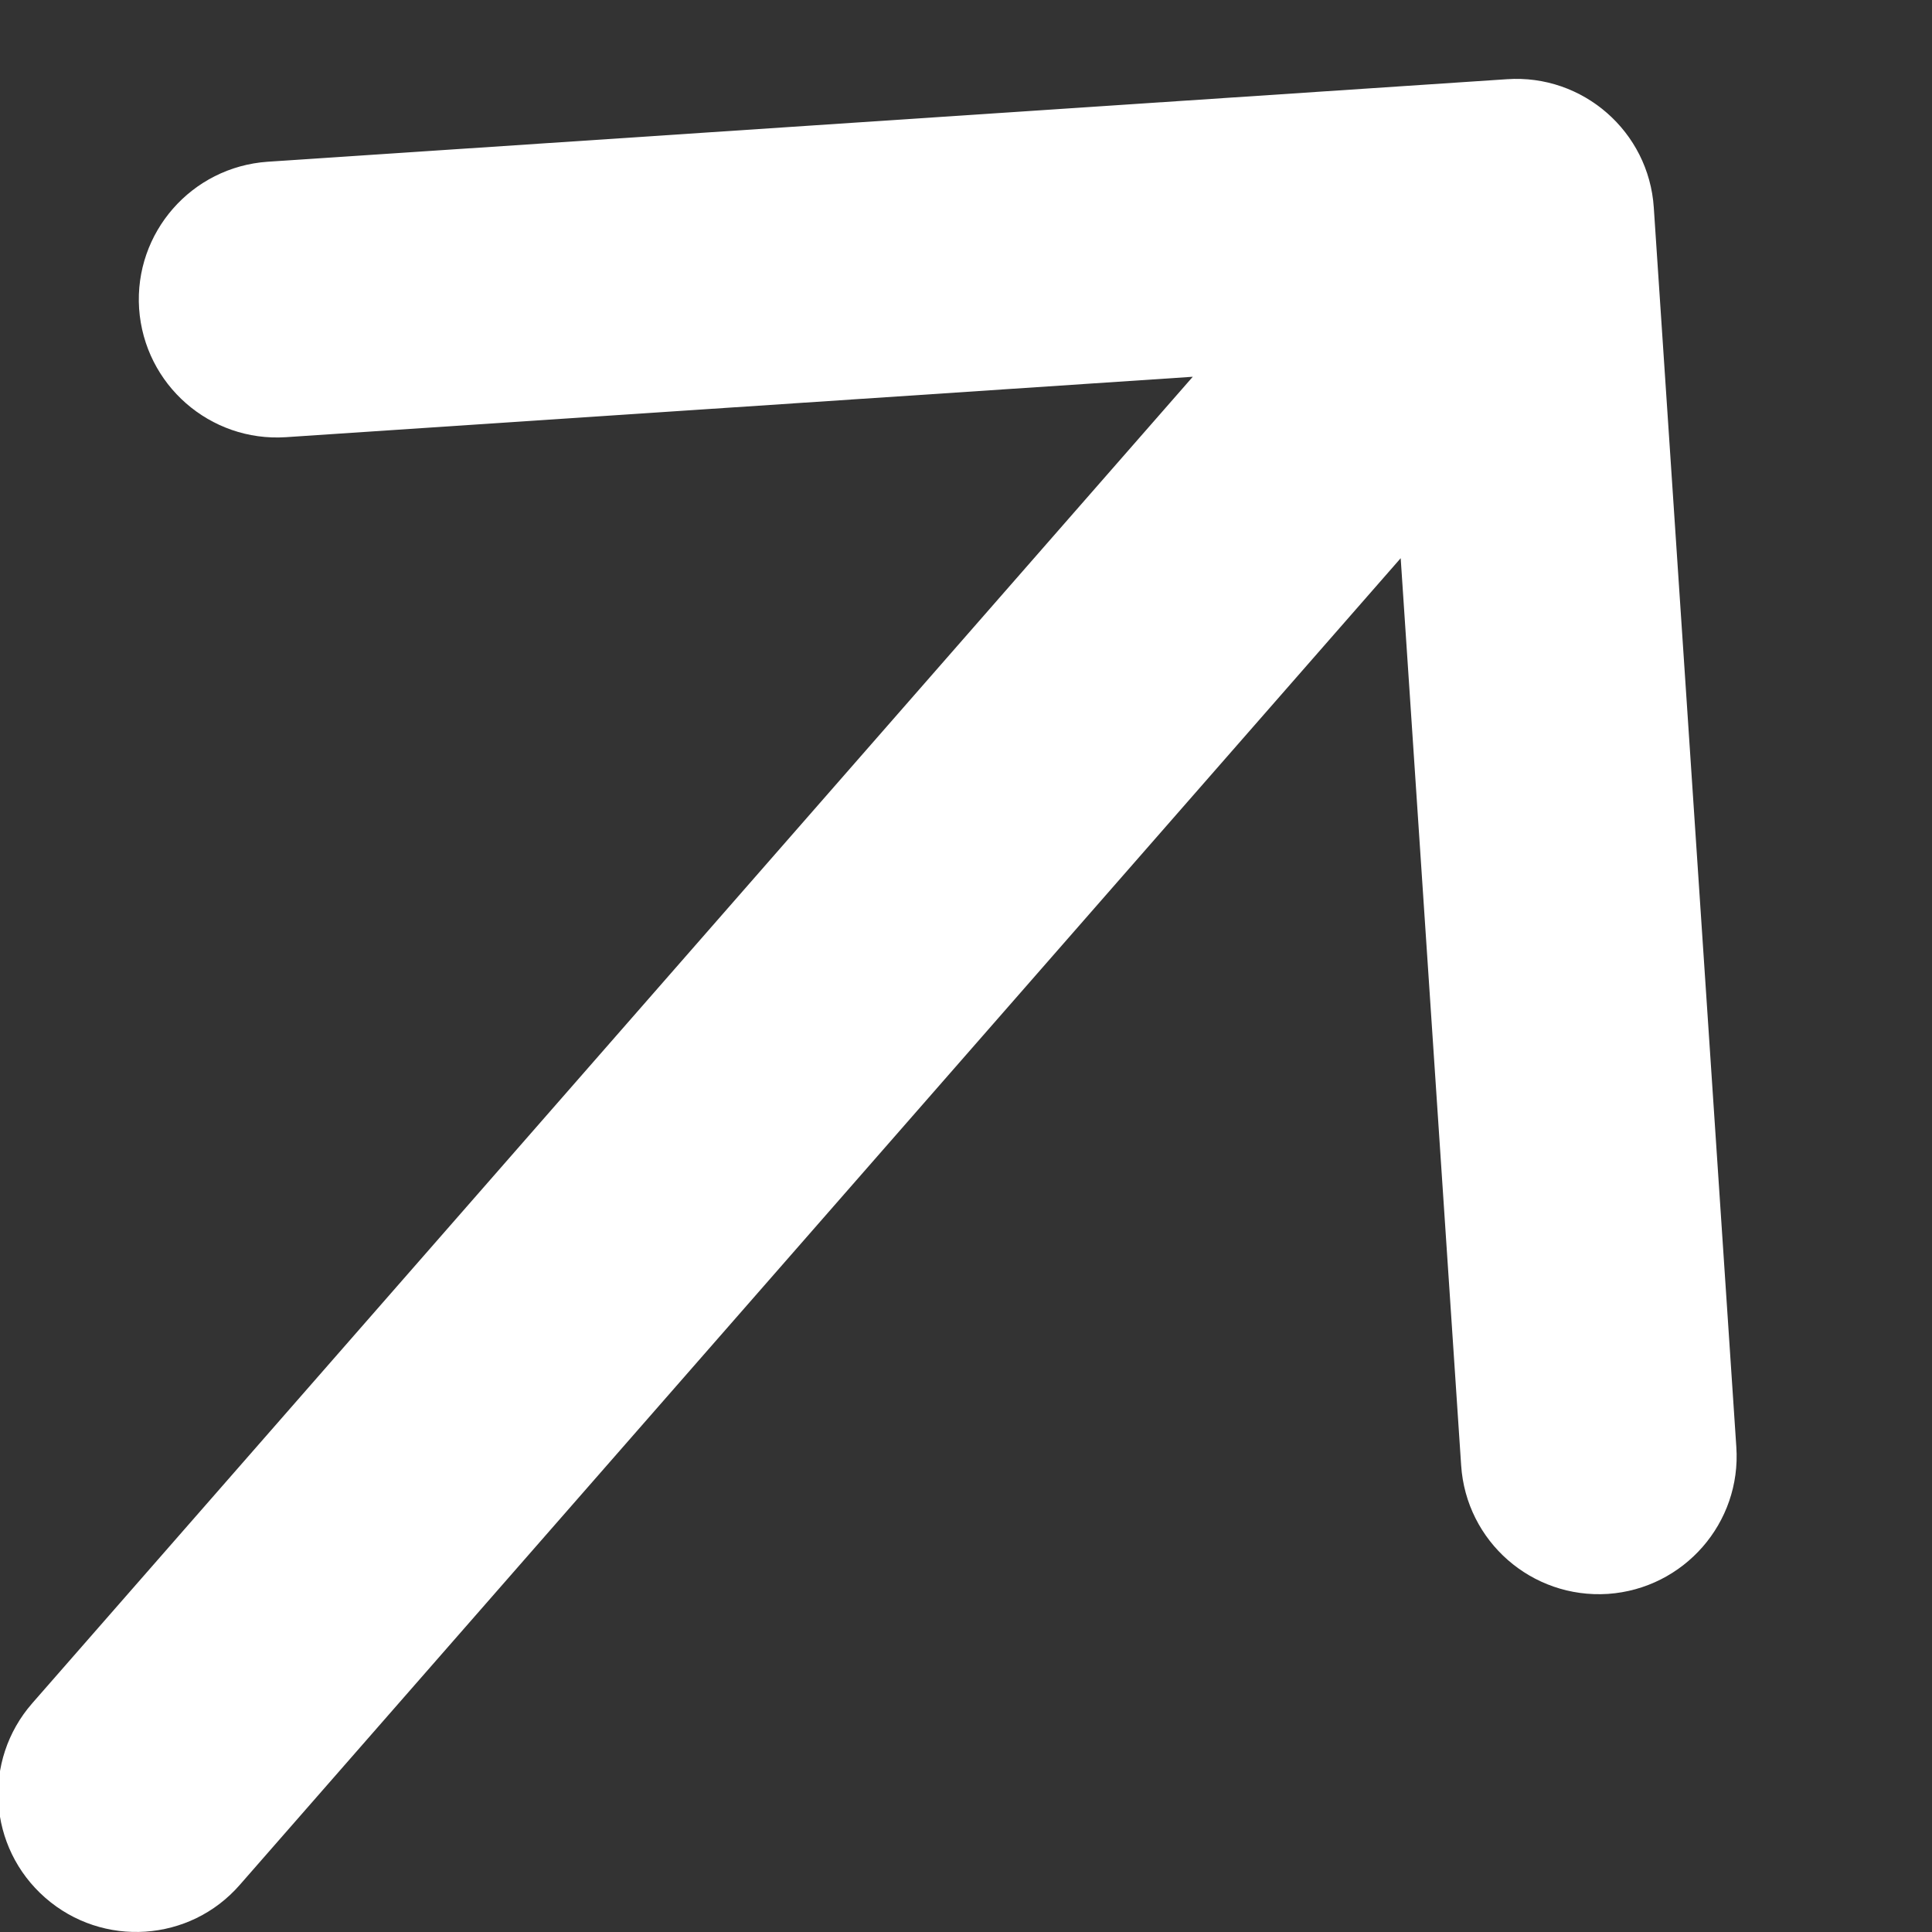 <svg width="7" height="7" viewBox="0 0 7 7" fill="none" xmlns="http://www.w3.org/2000/svg">
<rect x="0" y="0" width="7" height="7" fill="#333333" stroke="none"/>
<path d="M0.117 6.171C-0.065 6.379 -0.044 6.694 0.164 6.876C0.372 7.058 0.688 7.037 0.869 6.829L0.117 6.171ZM5.992 0.752C5.974 0.477 5.735 0.268 5.46 0.287L0.97 0.586C0.694 0.605 0.486 0.843 0.504 1.118C0.523 1.394 0.761 1.602 1.036 1.584L5.028 1.318L5.294 5.309C5.312 5.585 5.55 5.793 5.826 5.775C6.101 5.756 6.31 5.518 6.291 5.242L5.992 0.752ZM0.869 6.829L5.869 1.115L5.117 0.456L0.117 6.171L0.869 6.829Z" fill="white"/>
</svg>

